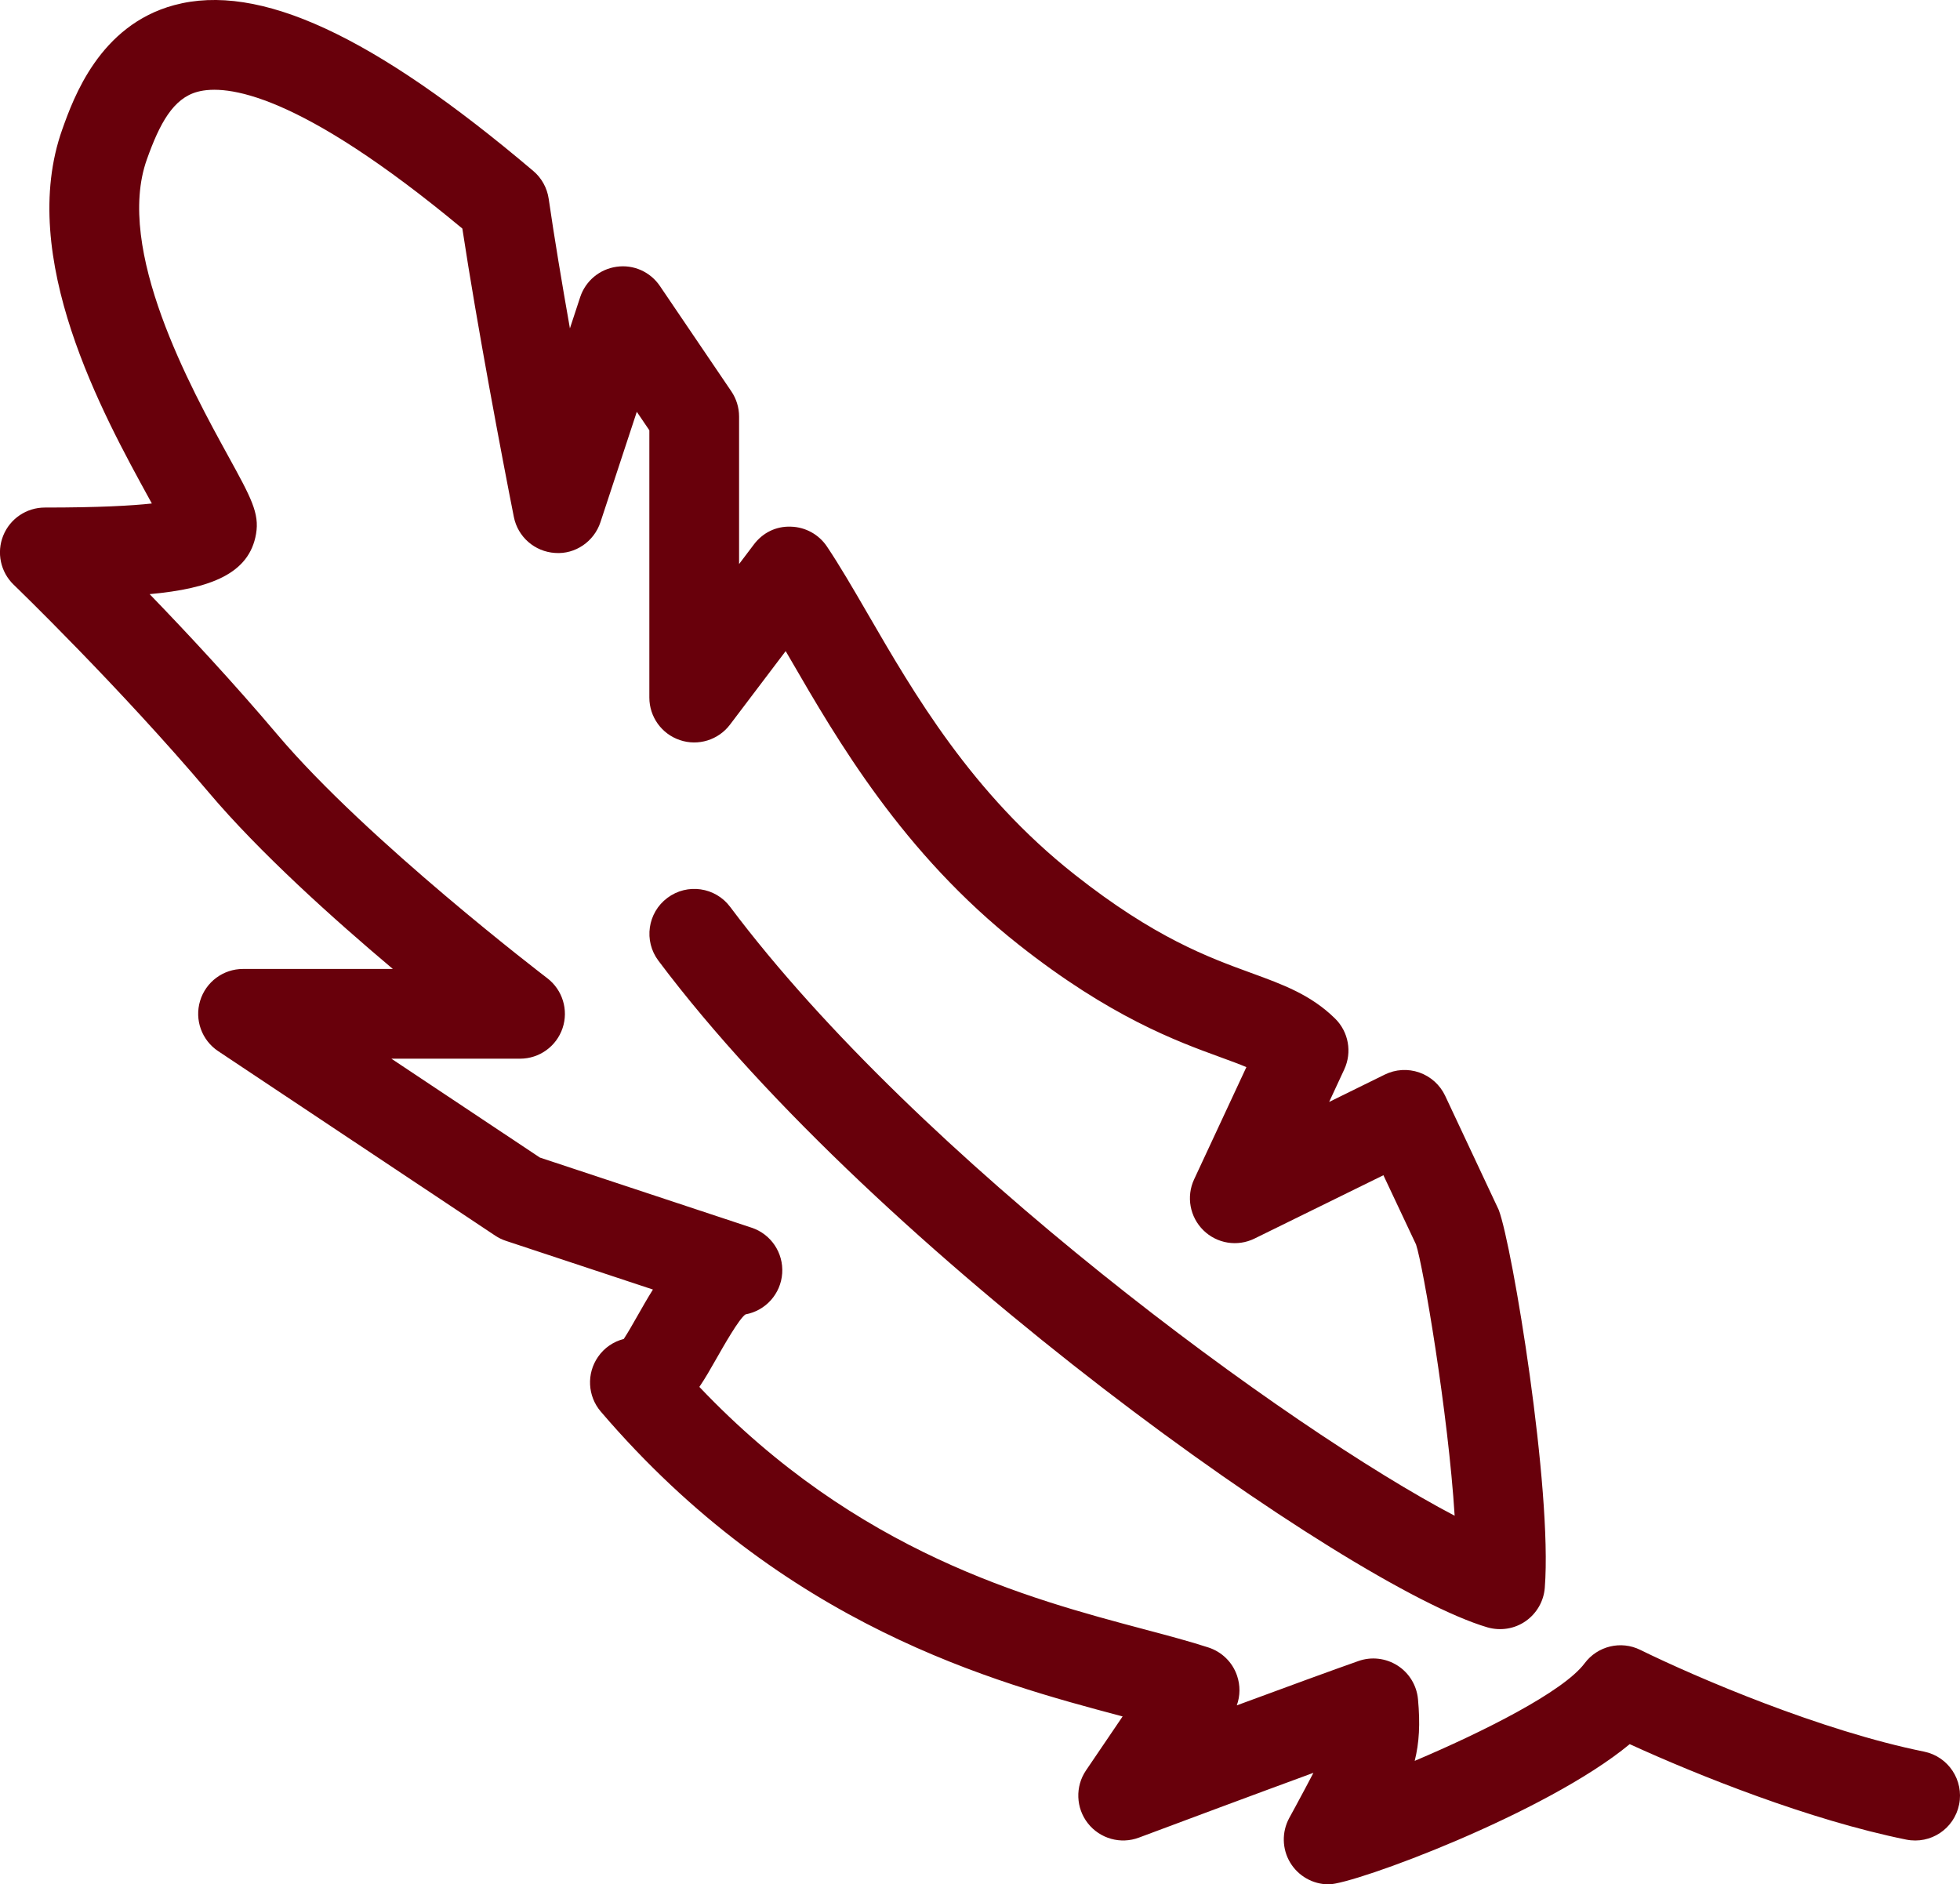 <?xml version="1.0" encoding="UTF-8"?>
<svg id="Layer_1" data-name="Layer 1" xmlns="http://www.w3.org/2000/svg" width="531" height="510.49" viewBox="0 0 531 510.49">
  <defs>
    <style>
      .cls-1 {
        fill: #68000b;
      }
    </style>
  </defs>
  <path class="cls-1" d="m359.95,510.49c-4.27,0-8.24-2.26-10.43-5.92s-2.29-8.23-.27-12l1.77-3.25c1.98-3.68,3.56-6.61,4.81-9.04-16.17,5.93-36.13,13.38-47.28,17.55-4.93,1.86-10.53.3-13.82-3.87-3.26-4.15-3.48-9.96-.51-14.34l9.92-14.62c-.14-.04-.28-.07-.42-.11-34.09-9.07-91.15-24.24-140.95-82.47-3.6-4.21-3.9-10.31-.74-14.85,1.71-2.47,4.21-4.13,6.96-4.83,1.14-1.73,2.62-4.34,3.71-6.26,1.31-2.3,2.68-4.72,4.19-7.13l-39.83-13.19c-1.03-.34-2.01-.82-2.91-1.42l-75.04-49.97c-4.46-2.97-6.45-8.5-4.9-13.63,1.55-5.13,6.27-8.64,11.63-8.64h40.59c-16.2-13.64-36.2-31.63-49.87-47.82-24.06-28.46-52.56-56-52.85-56.27-3.57-3.44-4.69-8.71-2.84-13.3,1.85-4.6,6.31-7.61,11.27-7.61,14.65,0,23.57-.5,29-1.1-.23-.41-.45-.81-.66-1.2C27.91,112.32,4.5,69.72,16.89,35,19.9,26.57,26.95,6.84,47.2,1.39c22.9-6.18,53.84,8.12,97.28,44.93,2.26,1.91,3.74,4.59,4.17,7.53,1.51,10.43,3.59,22.87,5.75,35.11l2.78-8.46c1.45-4.4,5.27-7.59,9.86-8.23,4.62-.67,9.15,1.39,11.74,5.21l19.36,28.55c1.36,2.02,2.09,4.39,2.09,6.82v39.96l4.02-5.32c2.37-3.13,5.94-4.97,10.04-4.81,3.92.11,7.55,2.11,9.74,5.37,3.42,5.1,7.01,11.26,11,18.14,12.58,21.71,28.23,48.73,56.06,70.7,21.71,17.14,36.22,22.44,47.89,26.7,8.66,3.16,16.15,5.9,22.71,12.34,3.67,3.61,4.66,9.13,2.49,13.79l-4.09,8.81,15.06-7.41c2.92-1.44,6.31-1.65,9.39-.56,3.07,1.08,5.59,3.35,6.98,6.3l14.52,30.93c3.69,9.74,14.56,75.64,12.47,102.36-.28,3.64-2.21,6.98-5.22,9.06-2.99,2.08-6.79,2.67-10.31,1.66-37.64-11.04-165.36-101.6-224.61-180.61-4.03-5.37-2.94-12.99,2.43-17.01,5.39-4.04,13-2.93,17.01,2.43,51.21,68.28,151.57,141.52,196.28,164.95-1.72-27.64-8.55-67.86-10.46-73.48l-8.84-18.77-34.9,17.15c-4.64,2.29-10.2,1.38-13.86-2.22-3.69-3.61-4.7-9.15-2.52-13.82l14.16-30.4c-1.93-.81-4.24-1.66-7.03-2.68-11.88-4.33-29.84-10.9-54.61-30.45-31.48-24.85-49.13-55.33-62.03-77.6-.39-.66-.77-1.32-1.15-1.97l-15.09,19.93c-3.16,4.17-8.63,5.85-13.56,4.18-4.95-1.66-8.28-6.3-8.28-11.52v-72.41l-3.4-5.01-9.85,29.91c-1.73,5.24-6.83,8.74-12.28,8.33-5.51-.34-10.11-4.34-11.18-9.76-3.18-16.03-9.95-51.8-13.95-78.12C80.79,24.96,61.25,22.78,53.5,24.87c-6.59,1.77-10.25,8.6-13.71,18.31-8.72,24.42,12.04,62.17,22.01,80.32,6.2,11.29,8.53,15.52,7.57,21.13-1.82,10.75-12.23,14.82-28.83,16.33,10.14,10.49,22.77,24.05,34.6,38.04,24.28,28.72,72.63,65.62,73.11,65.99,4.15,3.16,5.82,8.62,4.16,13.55-1.67,4.95-6.3,8.27-11.52,8.27h-34.86l40.24,26.79,57.34,18.99c5.27,1.74,8.69,6.84,8.3,12.38-.38,5.53-4.47,10.11-9.93,11.11-1.7,1.08-5.88,8.45-8.13,12.4-1.28,2.26-2.72,4.8-4.38,7.25,42.72,44.98,89.14,57.32,120.5,65.66,6.56,1.74,12.43,3.31,17.41,4.93,3.64,1.18,6.52,3.99,7.75,7.61.91,2.65.88,5.5-.06,8.07,13.26-4.9,26.12-9.61,32.96-12.01,3.53-1.25,7.44-.78,10.59,1.23s5.2,5.39,5.54,9.12c.62,6.71.34,11.76-.89,16.7,18.31-7.76,40.27-18.71,46.03-26.43,3.5-4.69,9.84-6.24,15.1-3.63,15.44,7.58,49.01,21.92,76.85,27.55,6.58,1.33,10.84,7.75,9.51,14.33-1.34,6.58-7.69,10.84-14.33,9.51-26.12-5.28-56.47-17.42-74.91-25.86-22.68,18.78-74.71,37.99-81.58,37.99Z"/>
</svg>
